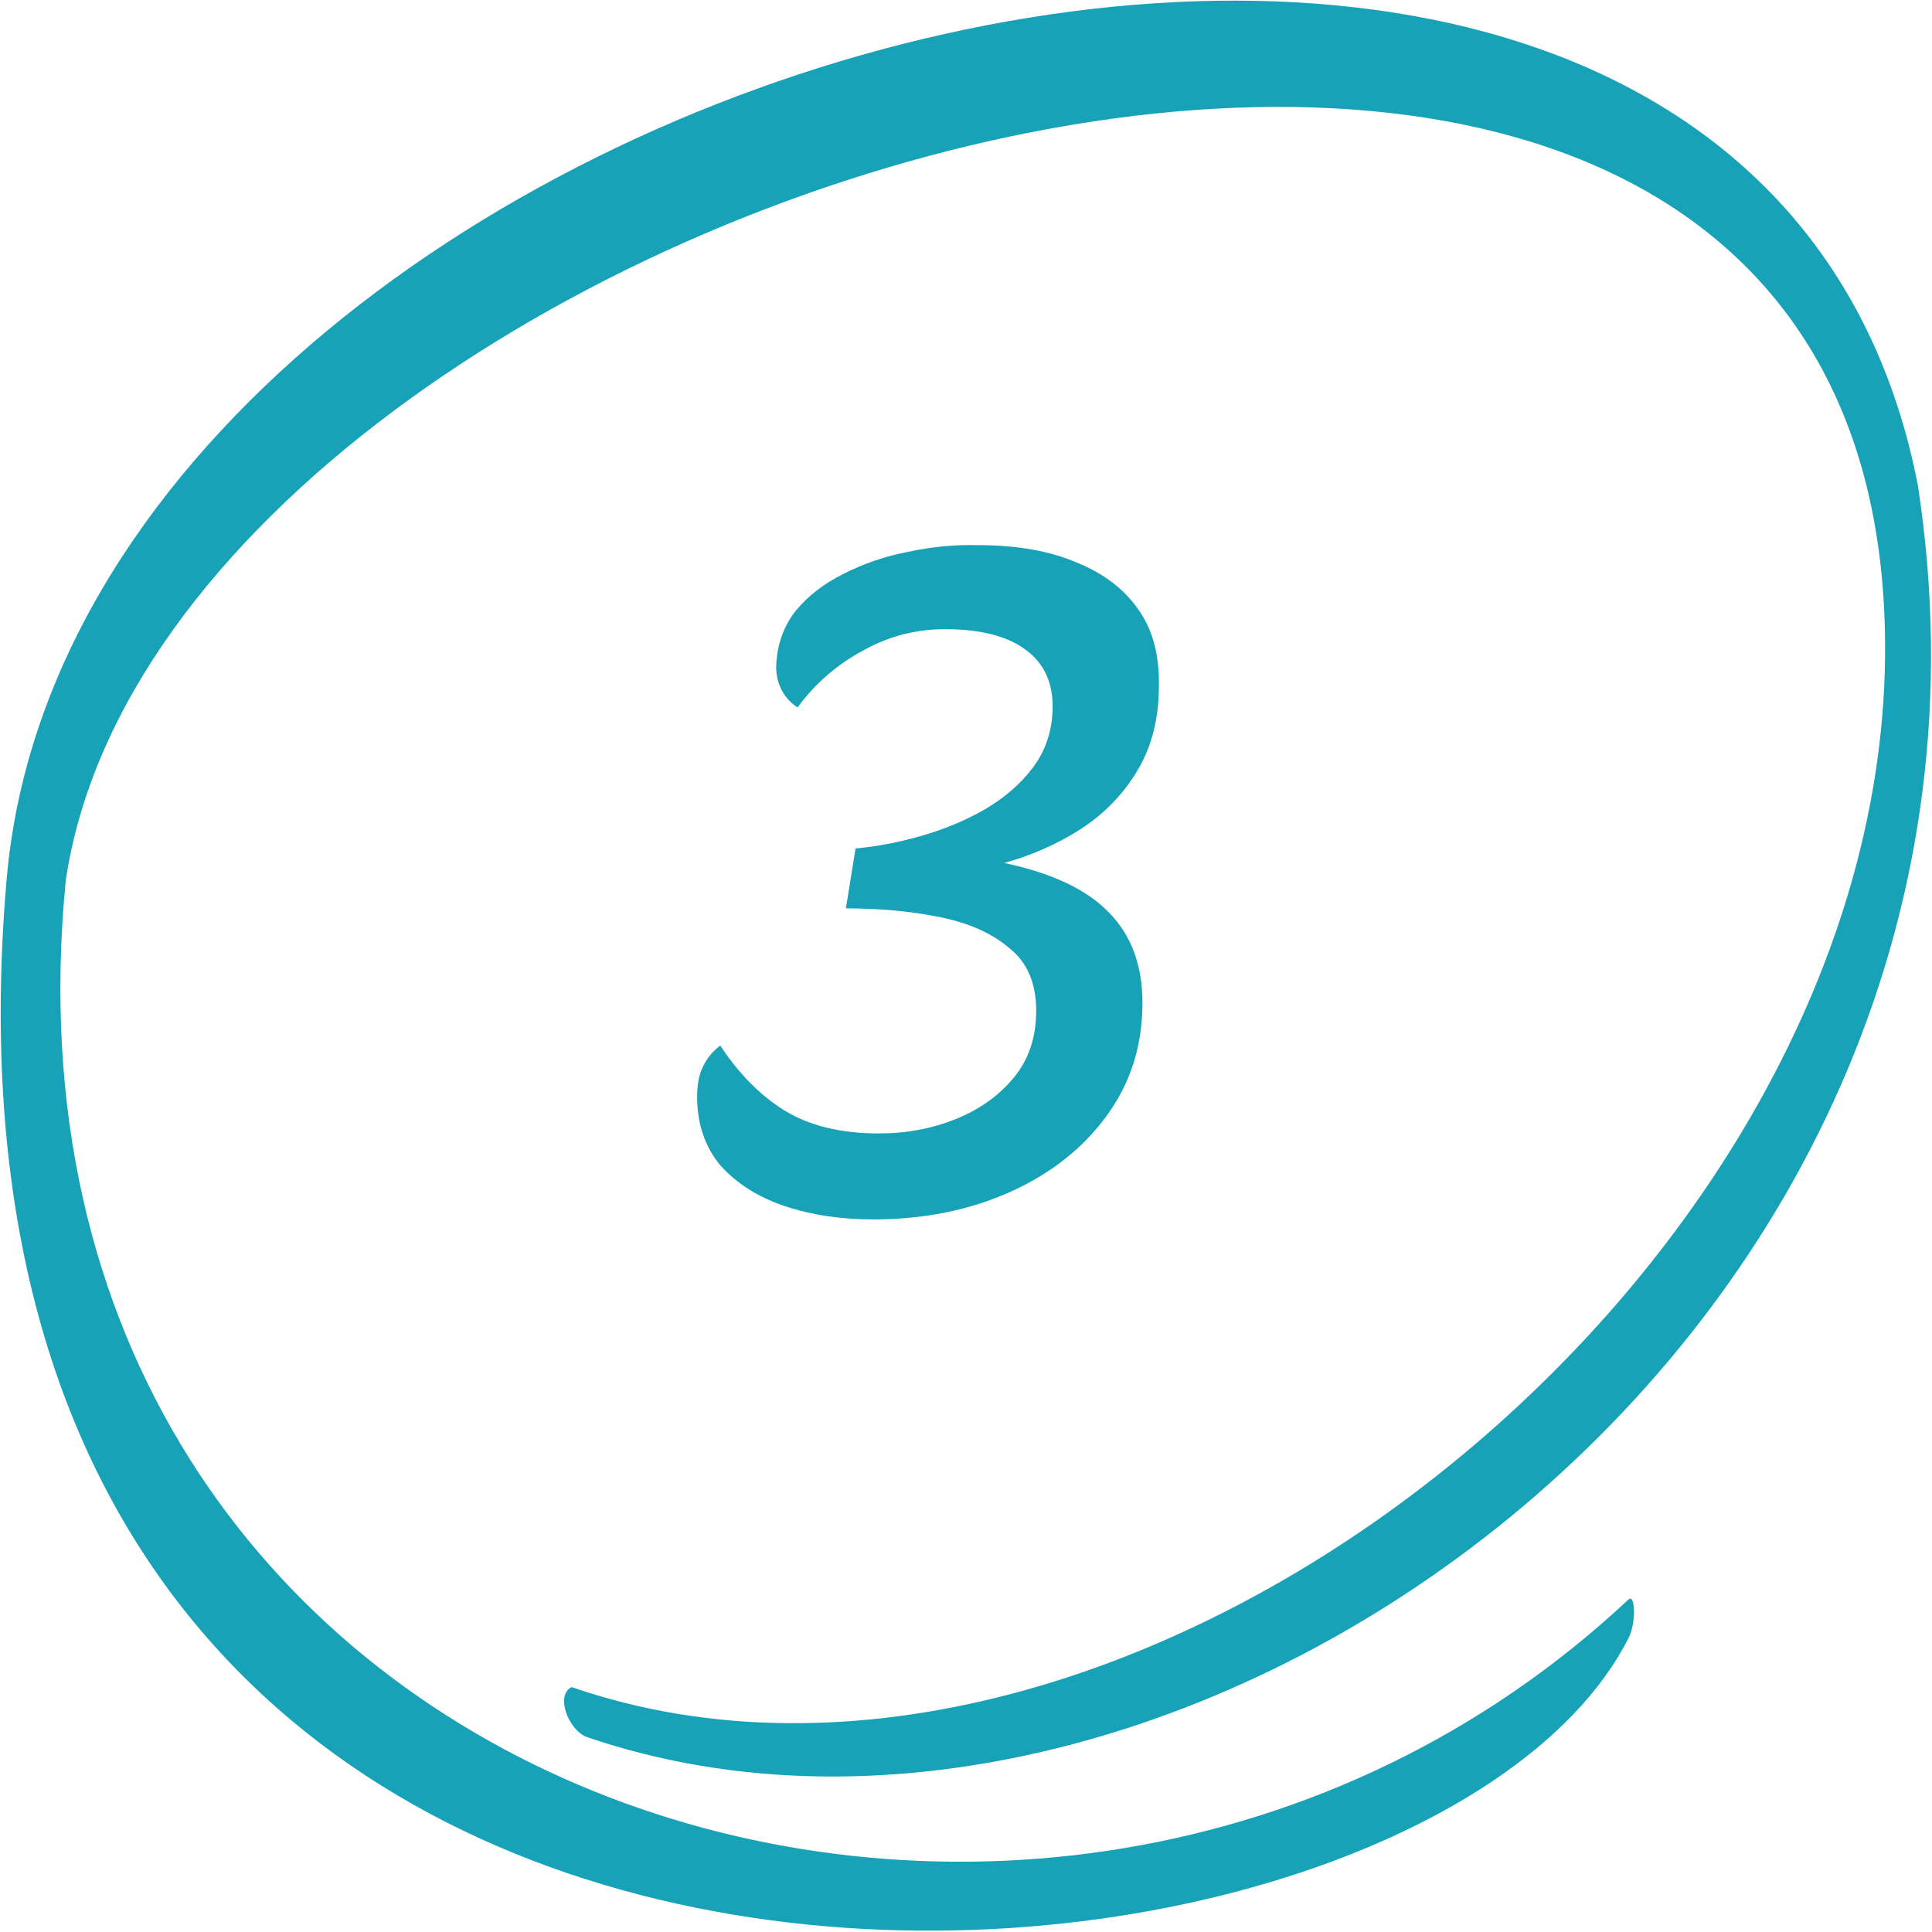<svg width="600" height="600" viewBox="0 0 600 600" fill="none" xmlns="http://www.w3.org/2000/svg">
<path d="M595.589 150.594C541.704 -125.927 23.937 16.746 2.027 273.41C-32.502 677.895 438.596 641.123 505.742 508.747C508.229 503.844 507.822 494.787 505.742 496.735C323.778 667.108 -7.651 559.491 20.426 273.41C52.804 55.478 583.282 -100.432 585.433 199.622C586.849 397.185 349.346 583.27 177.539 523.946C172.401 526.397 176.445 537.116 182.079 539.39C366.312 602.702 636.253 414.418 595.589 150.594Z" fill="#17A2B8"/>
<path d="M271.1 378.7C261.1 378.7 251.9 377.3 243.5 374.5C235.3 371.7 228.7 367.5 223.7 361.9C218.9 356.1 216.5 349 216.5 340.6C216.5 336.8 217.1 333.7 218.3 331.3C219.5 328.7 221.3 326.5 223.7 324.7C229.3 333.3 235.9 340 243.5 344.8C251.3 349.6 261.1 352 272.9 352C281.5 352 289.5 350.5 296.9 347.5C304.3 344.5 310.3 340.2 314.9 334.6C319.5 329 321.8 322.1 321.8 313.9C321.8 305.3 319 298.8 313.4 294.4C308 289.8 300.8 286.6 291.8 284.8C283 283 273.3 282.1 262.7 282.1L265.7 263.5C272.3 262.9 279.1 261.6 286.1 259.6C293.1 257.6 299.6 254.9 305.6 251.5C311.8 247.9 316.8 243.6 320.6 238.6C324.6 233.4 326.7 227.3 326.9 220.3C327.1 212.3 324.4 206.2 318.8 202C313.4 197.8 305.4 195.6 294.8 195.4C285.2 195.2 276.3 197.4 268.1 202C259.9 206.4 253.1 212.3 247.7 219.7C245.5 218.3 243.8 216.4 242.6 214C241.4 211.6 240.9 208.9 241.1 205.9C241.5 199.7 243.5 194.3 247.1 189.7C250.9 185.1 255.8 181.3 261.8 178.3C268 175.1 274.7 172.8 281.9 171.4C289.3 169.8 296.6 169.1 303.8 169.3C315.8 169.3 326 171.1 334.4 174.7C342.8 178.1 349.2 183 353.6 189.4C358 195.6 360.1 203.5 359.9 213.1C359.9 223.1 357.7 231.8 353.3 239.2C348.9 246.6 343 252.7 335.6 257.5C328.4 262.1 320.5 265.6 311.9 268C326.9 271.2 337.8 276.4 344.6 283.6C351.4 290.6 354.8 299.9 354.8 311.5C354.8 324.9 351 336.7 343.4 346.9C336 356.9 326 364.7 313.4 370.3C300.8 375.9 286.7 378.7 271.1 378.7Z" fill="#17A2B8"/>
</svg>

